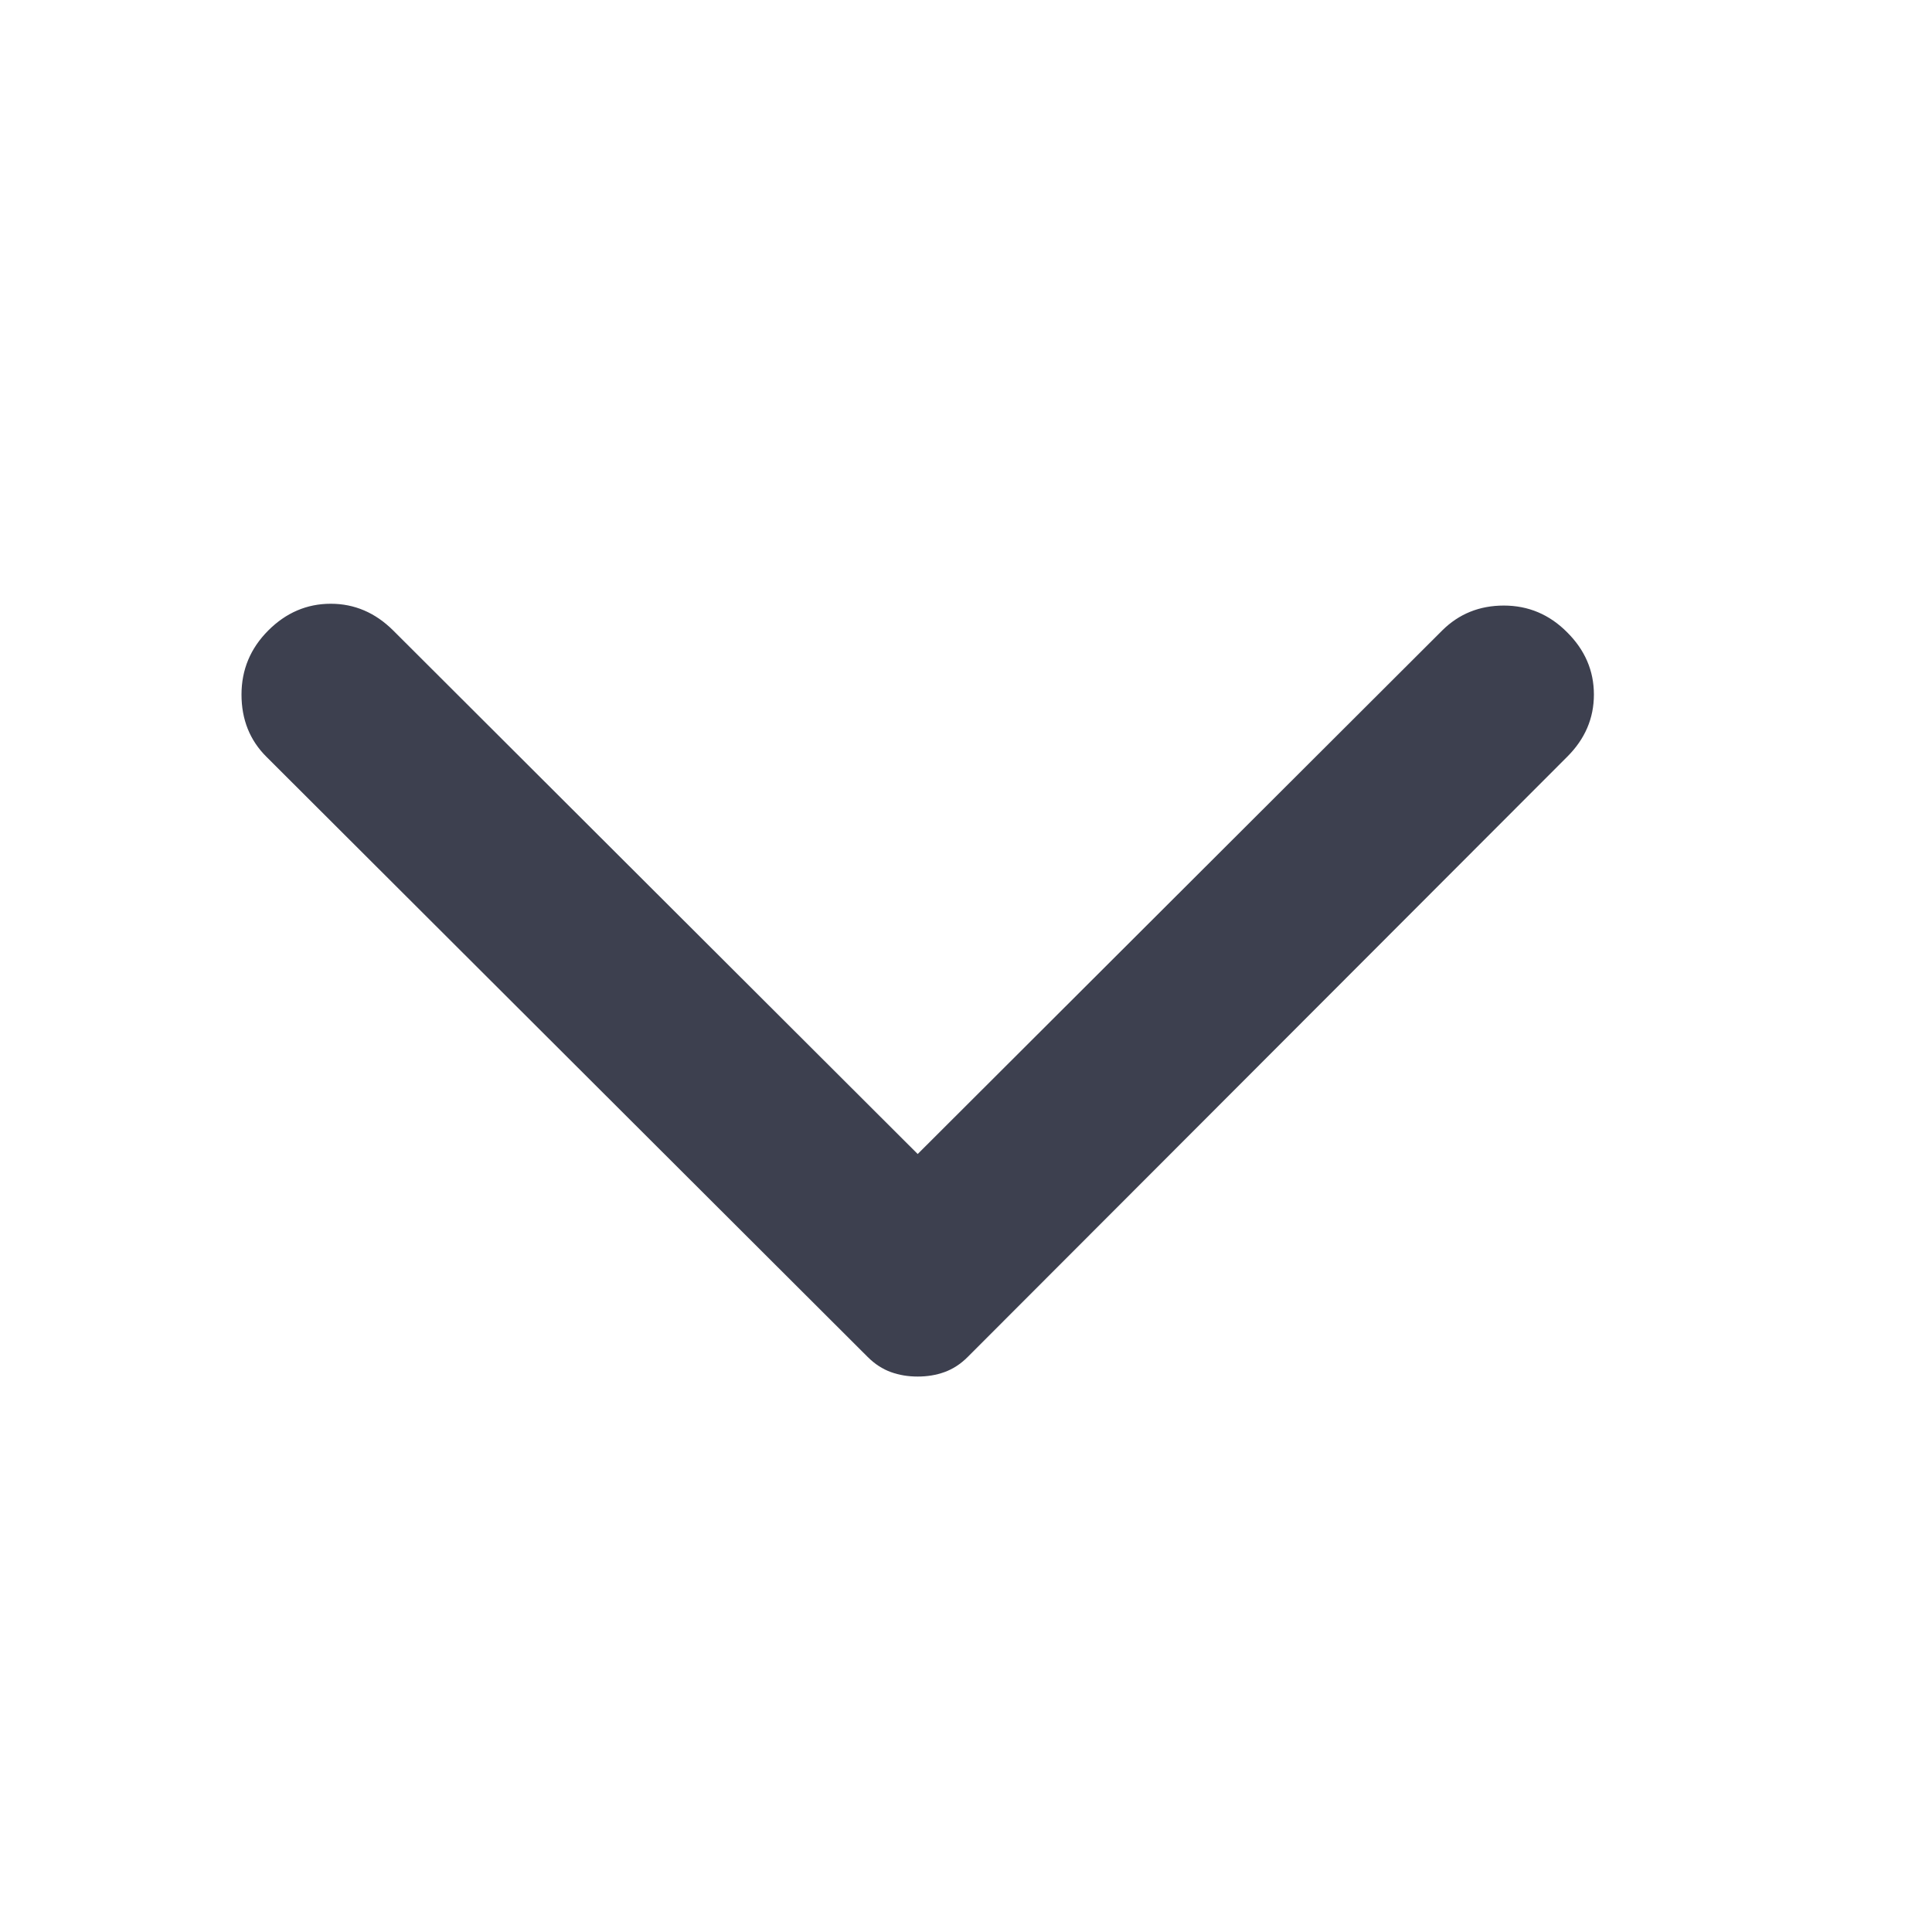 <svg width="16" height="16" viewBox="0 0 16 16" fill="none" xmlns="http://www.w3.org/2000/svg">
<path d="M12.978 6.268L8.014 11.238C7.955 11.297 7.891 11.338 7.822 11.363C7.753 11.388 7.679 11.4 7.6 11.4C7.521 11.4 7.447 11.388 7.378 11.363C7.309 11.338 7.245 11.297 7.186 11.238L2.207 6.268C2.069 6.131 2 5.959 2 5.752C2 5.546 2.074 5.369 2.222 5.221C2.369 5.074 2.542 5 2.739 5C2.936 5 3.108 5.074 3.256 5.221L7.6 9.557L11.944 5.221C12.082 5.084 12.252 5.015 12.454 5.015C12.656 5.015 12.831 5.088 12.978 5.236C13.126 5.383 13.2 5.555 13.2 5.752C13.2 5.949 13.126 6.121 12.978 6.268Z" fill="#3D404F"/>
</svg>
